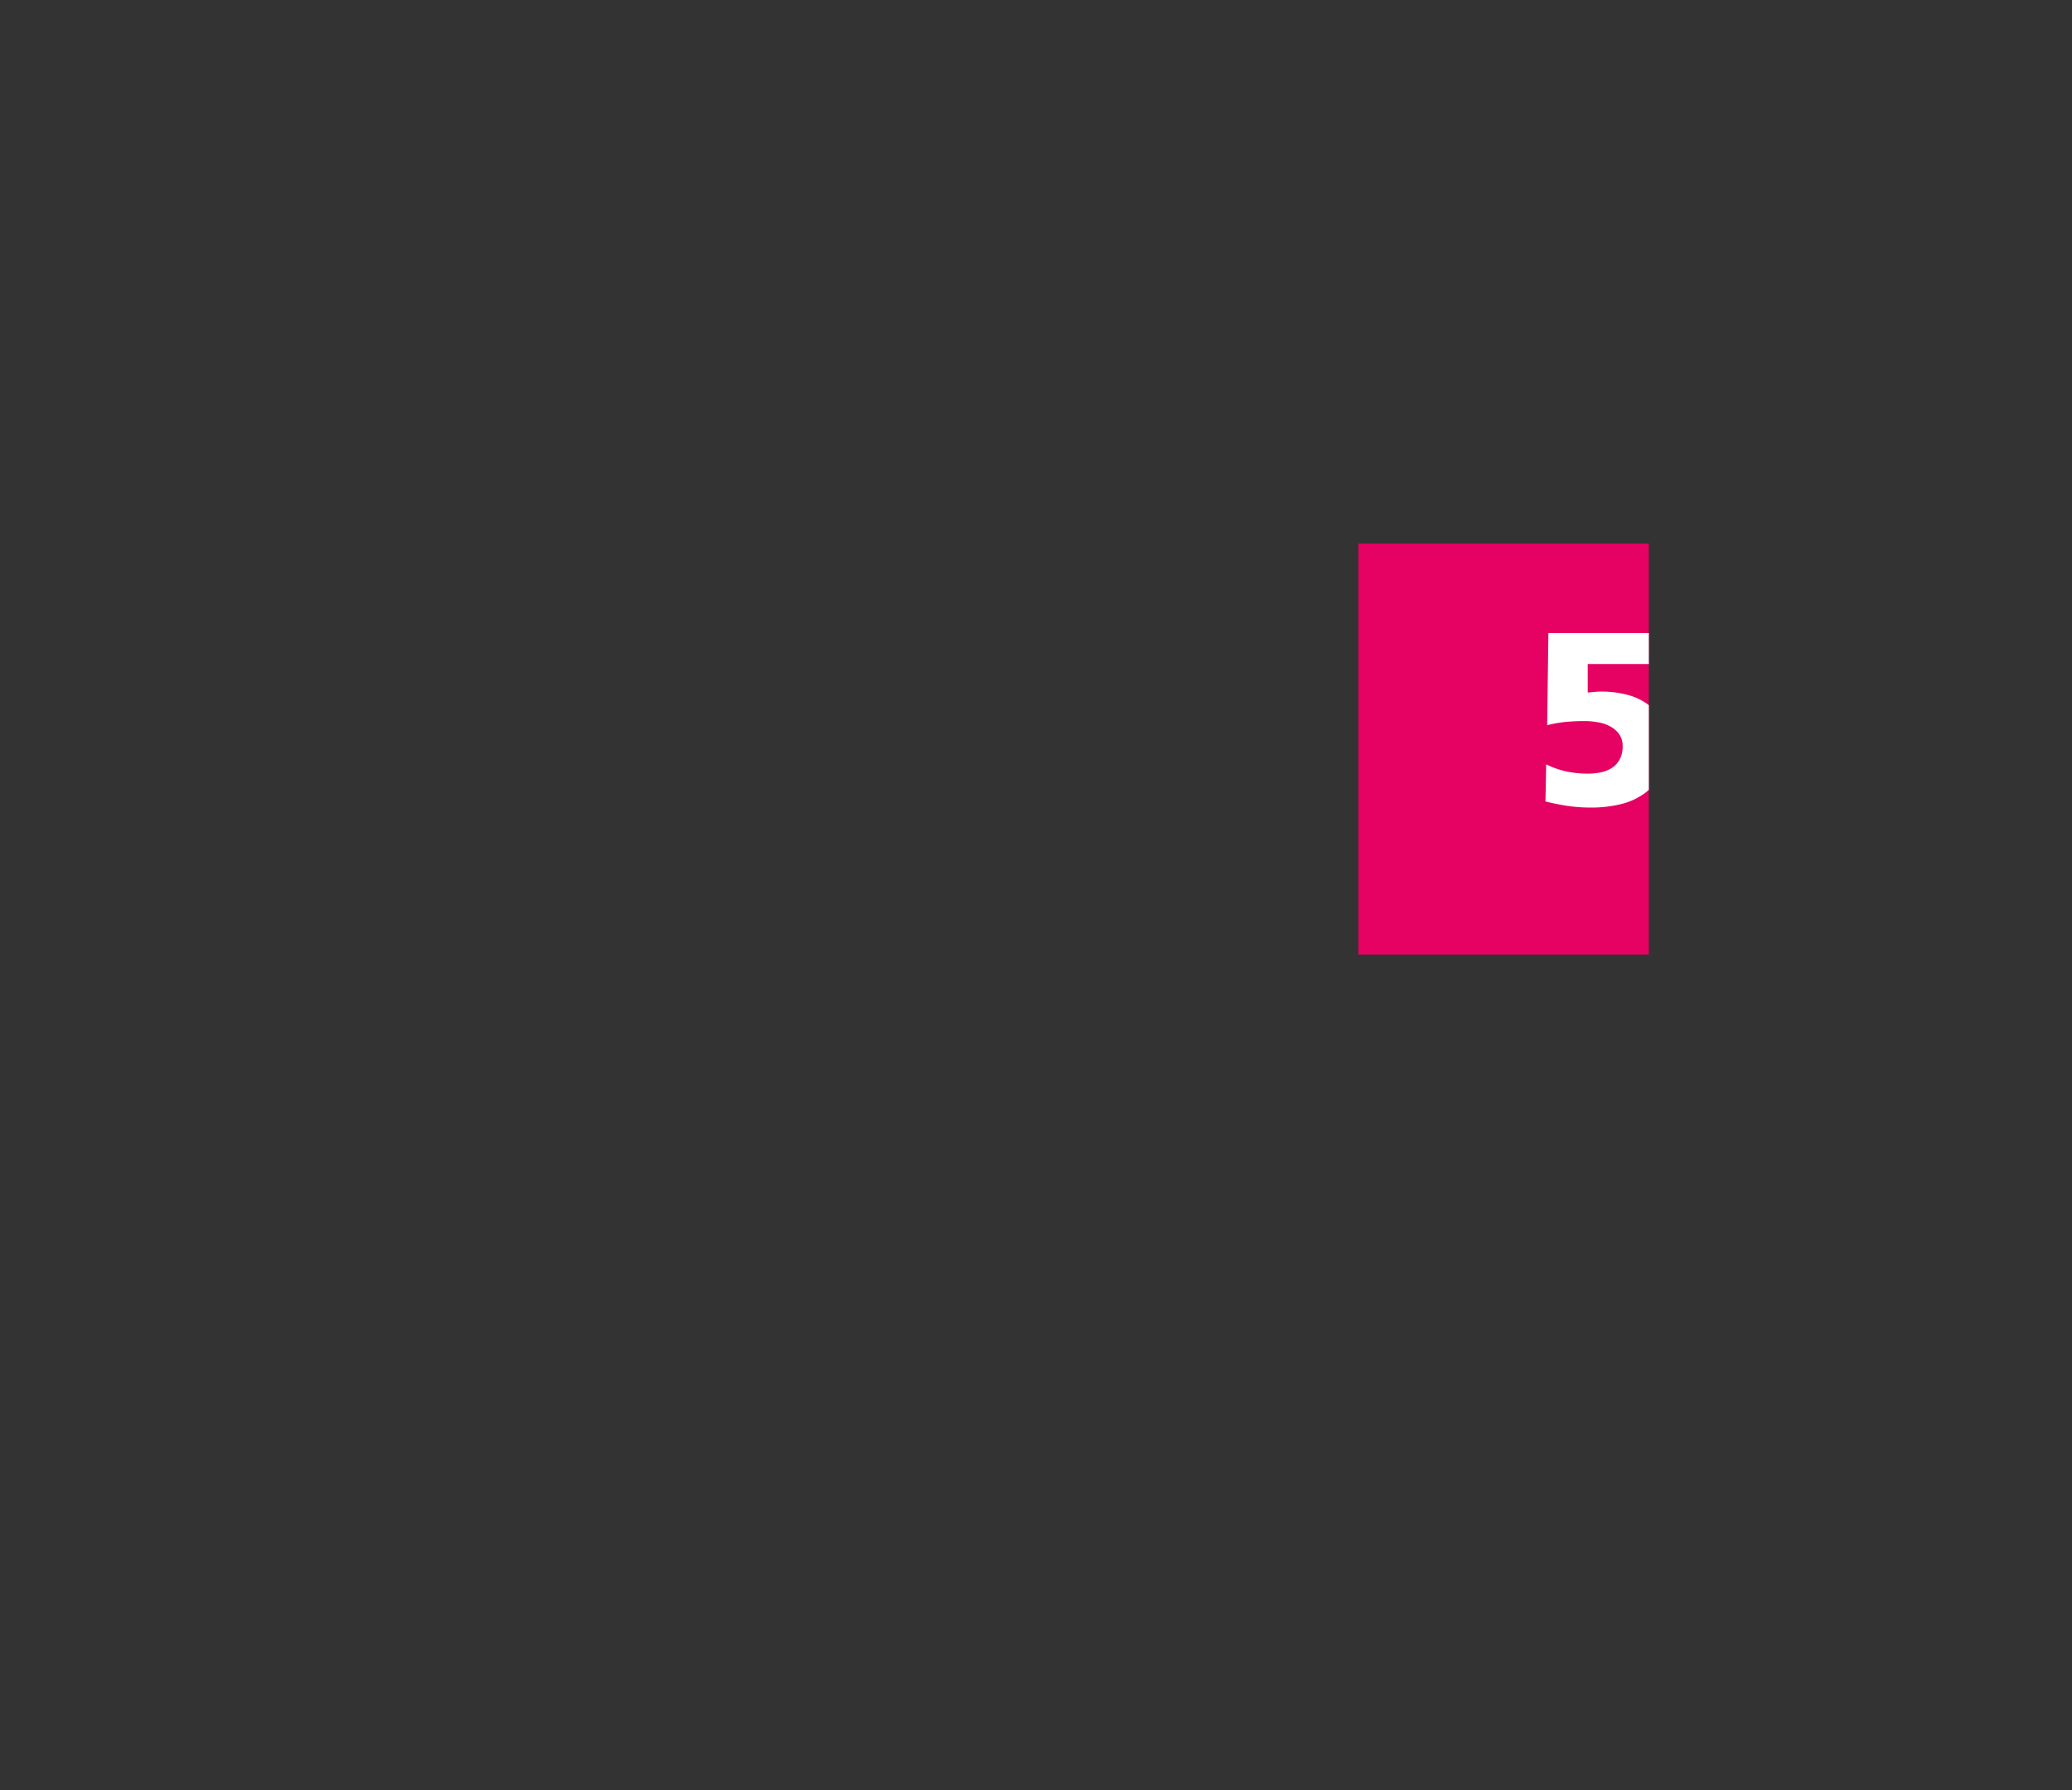 <svg id="Ebene_2" data-name="Ebene 2" xmlns="http://www.w3.org/2000/svg" viewBox="0 0 751 649"><rect x="0" y="0" width="751" height="649" fill="#333333" stroke="none"/><defs><style>.cls-1{fill:#e50263;}.cls-2{fill:#fff;}</style></defs><rect class="cls-1" x="492.37" y="197" width="105.25" height="149"/><path class="cls-2" d="M597.62,255.62l-.63-.48a22.05,22.05,0,0,0-7.57-3.38,37.18,37.18,0,0,0-9-1.07c-.54,0-1.19,0-2,.09l-2.95.26V240.71h22.15V229.48h-36.4l-.45,33.42a41.25,41.25,0,0,1,6.78-1.21q3.38-.31,6.77-.31a27.26,27.26,0,0,1,4.94.45,14.45,14.45,0,0,1,4.41,1.51,9.39,9.39,0,0,1,3.21,2.81,7.24,7.24,0,0,1,1.25,4.32,9.73,9.73,0,0,1-1.12,4.9,8.38,8.38,0,0,1-2.89,3.07,11.61,11.61,0,0,1-4.06,1.56,23,23,0,0,1-4.5.45,37.78,37.78,0,0,1-7.79-.8,30.51,30.51,0,0,1-7.35-2.59l-.27,13.46c2.55.65,5.2,1.18,7.93,1.6a58.8,58.8,0,0,0,8.73.62,45.93,45.93,0,0,0,10.11-1.11,24.57,24.57,0,0,0,8.78-3.79,16.81,16.81,0,0,0,1.92-1.54Z"/></svg>